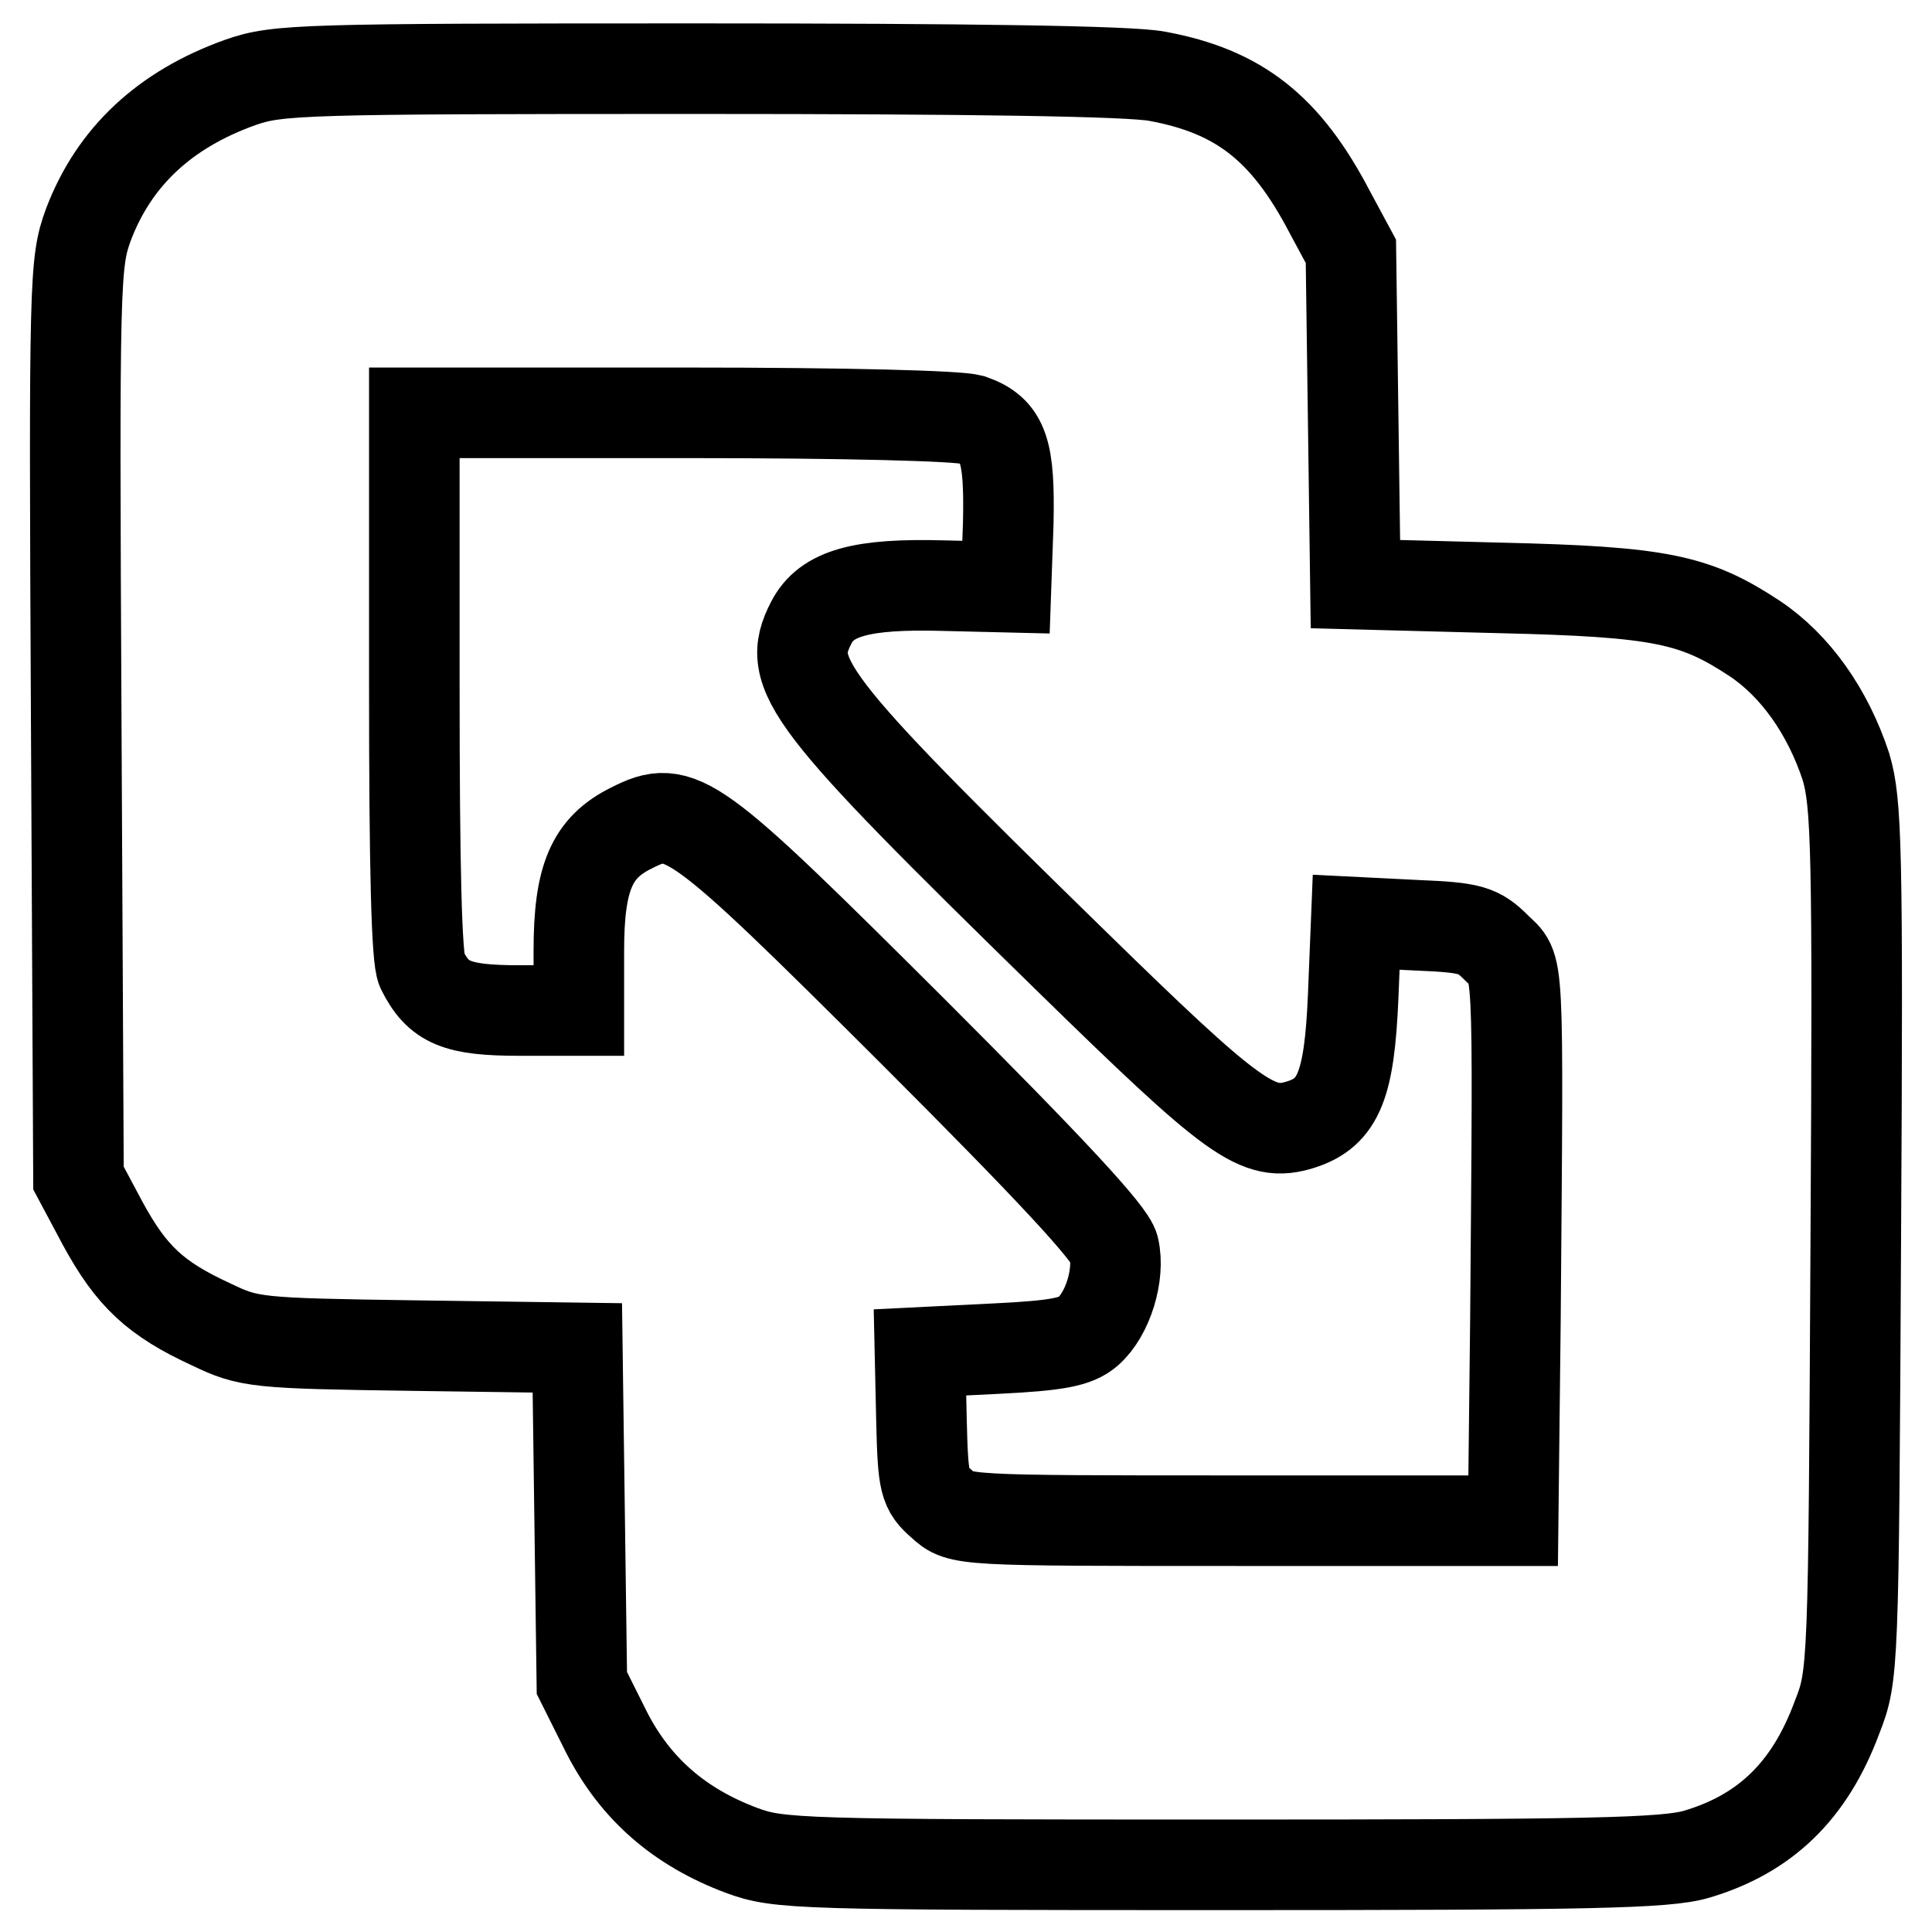 <?xml version="1.0" encoding="utf-8"?>
<!-- Svg Vector Icons : http://www.onlinewebfonts.com/icon -->
<!DOCTYPE svg PUBLIC "-//W3C//DTD SVG 1.1//EN" "http://www.w3.org/Graphics/SVG/1.1/DTD/svg11.dtd">
<svg version="1.1" xmlns="http://www.w3.org/2000/svg" xmlns:xlink="http://www.w3.org/1999/xlink" x="0px" y="0px" viewBox="0 0 256 256" enable-background="new 0 0 256 256" xml:space="preserve">
<g> <g> <path stroke-width="12" fill-opacity="0" stroke="#000000"  d="M31.9,10.9c-10.1,3.6-16.8,9.9-20.2,18.9c-1.8,5-1.9,6.9-1.6,65.7l0.3,60.6l3.2,6c3.8,7,7,10,14.4,13.4  c5,2.4,5.9,2.5,26.9,2.8l21.6,0.3l0.3,22.2l0.3,22.2l3.3,6.6c3.8,7.4,9.6,12.5,17.9,15.6c4.9,1.8,7.4,1.9,63.4,1.9  c48.8,0,59-0.2,63.1-1.4c9.1-2.7,15-8.4,18.6-18.1c2.2-5.6,2.2-6.2,2.5-63.2c0.3-52.5,0.1-58-1.3-62.8c-2.4-7.3-6.7-13.4-12.1-17  c-7.9-5.2-12.4-6.2-33.7-6.7l-19.2-0.5l-0.3-22.1l-0.3-22l-2.8-5.2c-5.8-11.1-12-16-22.9-18c-3.7-0.7-25.1-1-60.9-1  C39.9,9.1,36.8,9.2,31.9,10.9z M128.7,55.6c4.3,1.5,5.1,4.1,4.9,13.7l-0.3,8.5l-8.3-0.2c-10.9-0.3-15.5,1-17.5,4.9  c-3.5,6.8-1,10.2,34,44.4c22.2,21.7,25.2,23.9,30.9,22.1c5-1.6,6.4-5.3,6.9-16.9l0.4-9.9l8,0.4c7.2,0.3,8.2,0.6,10.6,3  c3,3,2.9-0.4,2.5,49.4l-0.3,26.5h-36.6c-36.7,0-36.7,0-39.1-2.2c-2.3-2-2.5-2.7-2.7-11.1l-0.2-9l10.1-0.5  c8.2-0.4,10.6-0.9,12.2-2.3c2.6-2.3,4.2-7.5,3.4-11c-0.4-1.9-8.4-10.5-26.7-28.8c-29.1-29-30.7-30.2-37.2-26.9  c-5.3,2.6-7,6.6-7,16.3v7.9h-7.8c-8.4,0-10.8-1-13-5.4c-0.7-1.4-1-13.3-1-37.8V54.7h35.6C112.6,54.7,126.9,55.1,128.7,55.6z"/> </g></g>
</svg>
